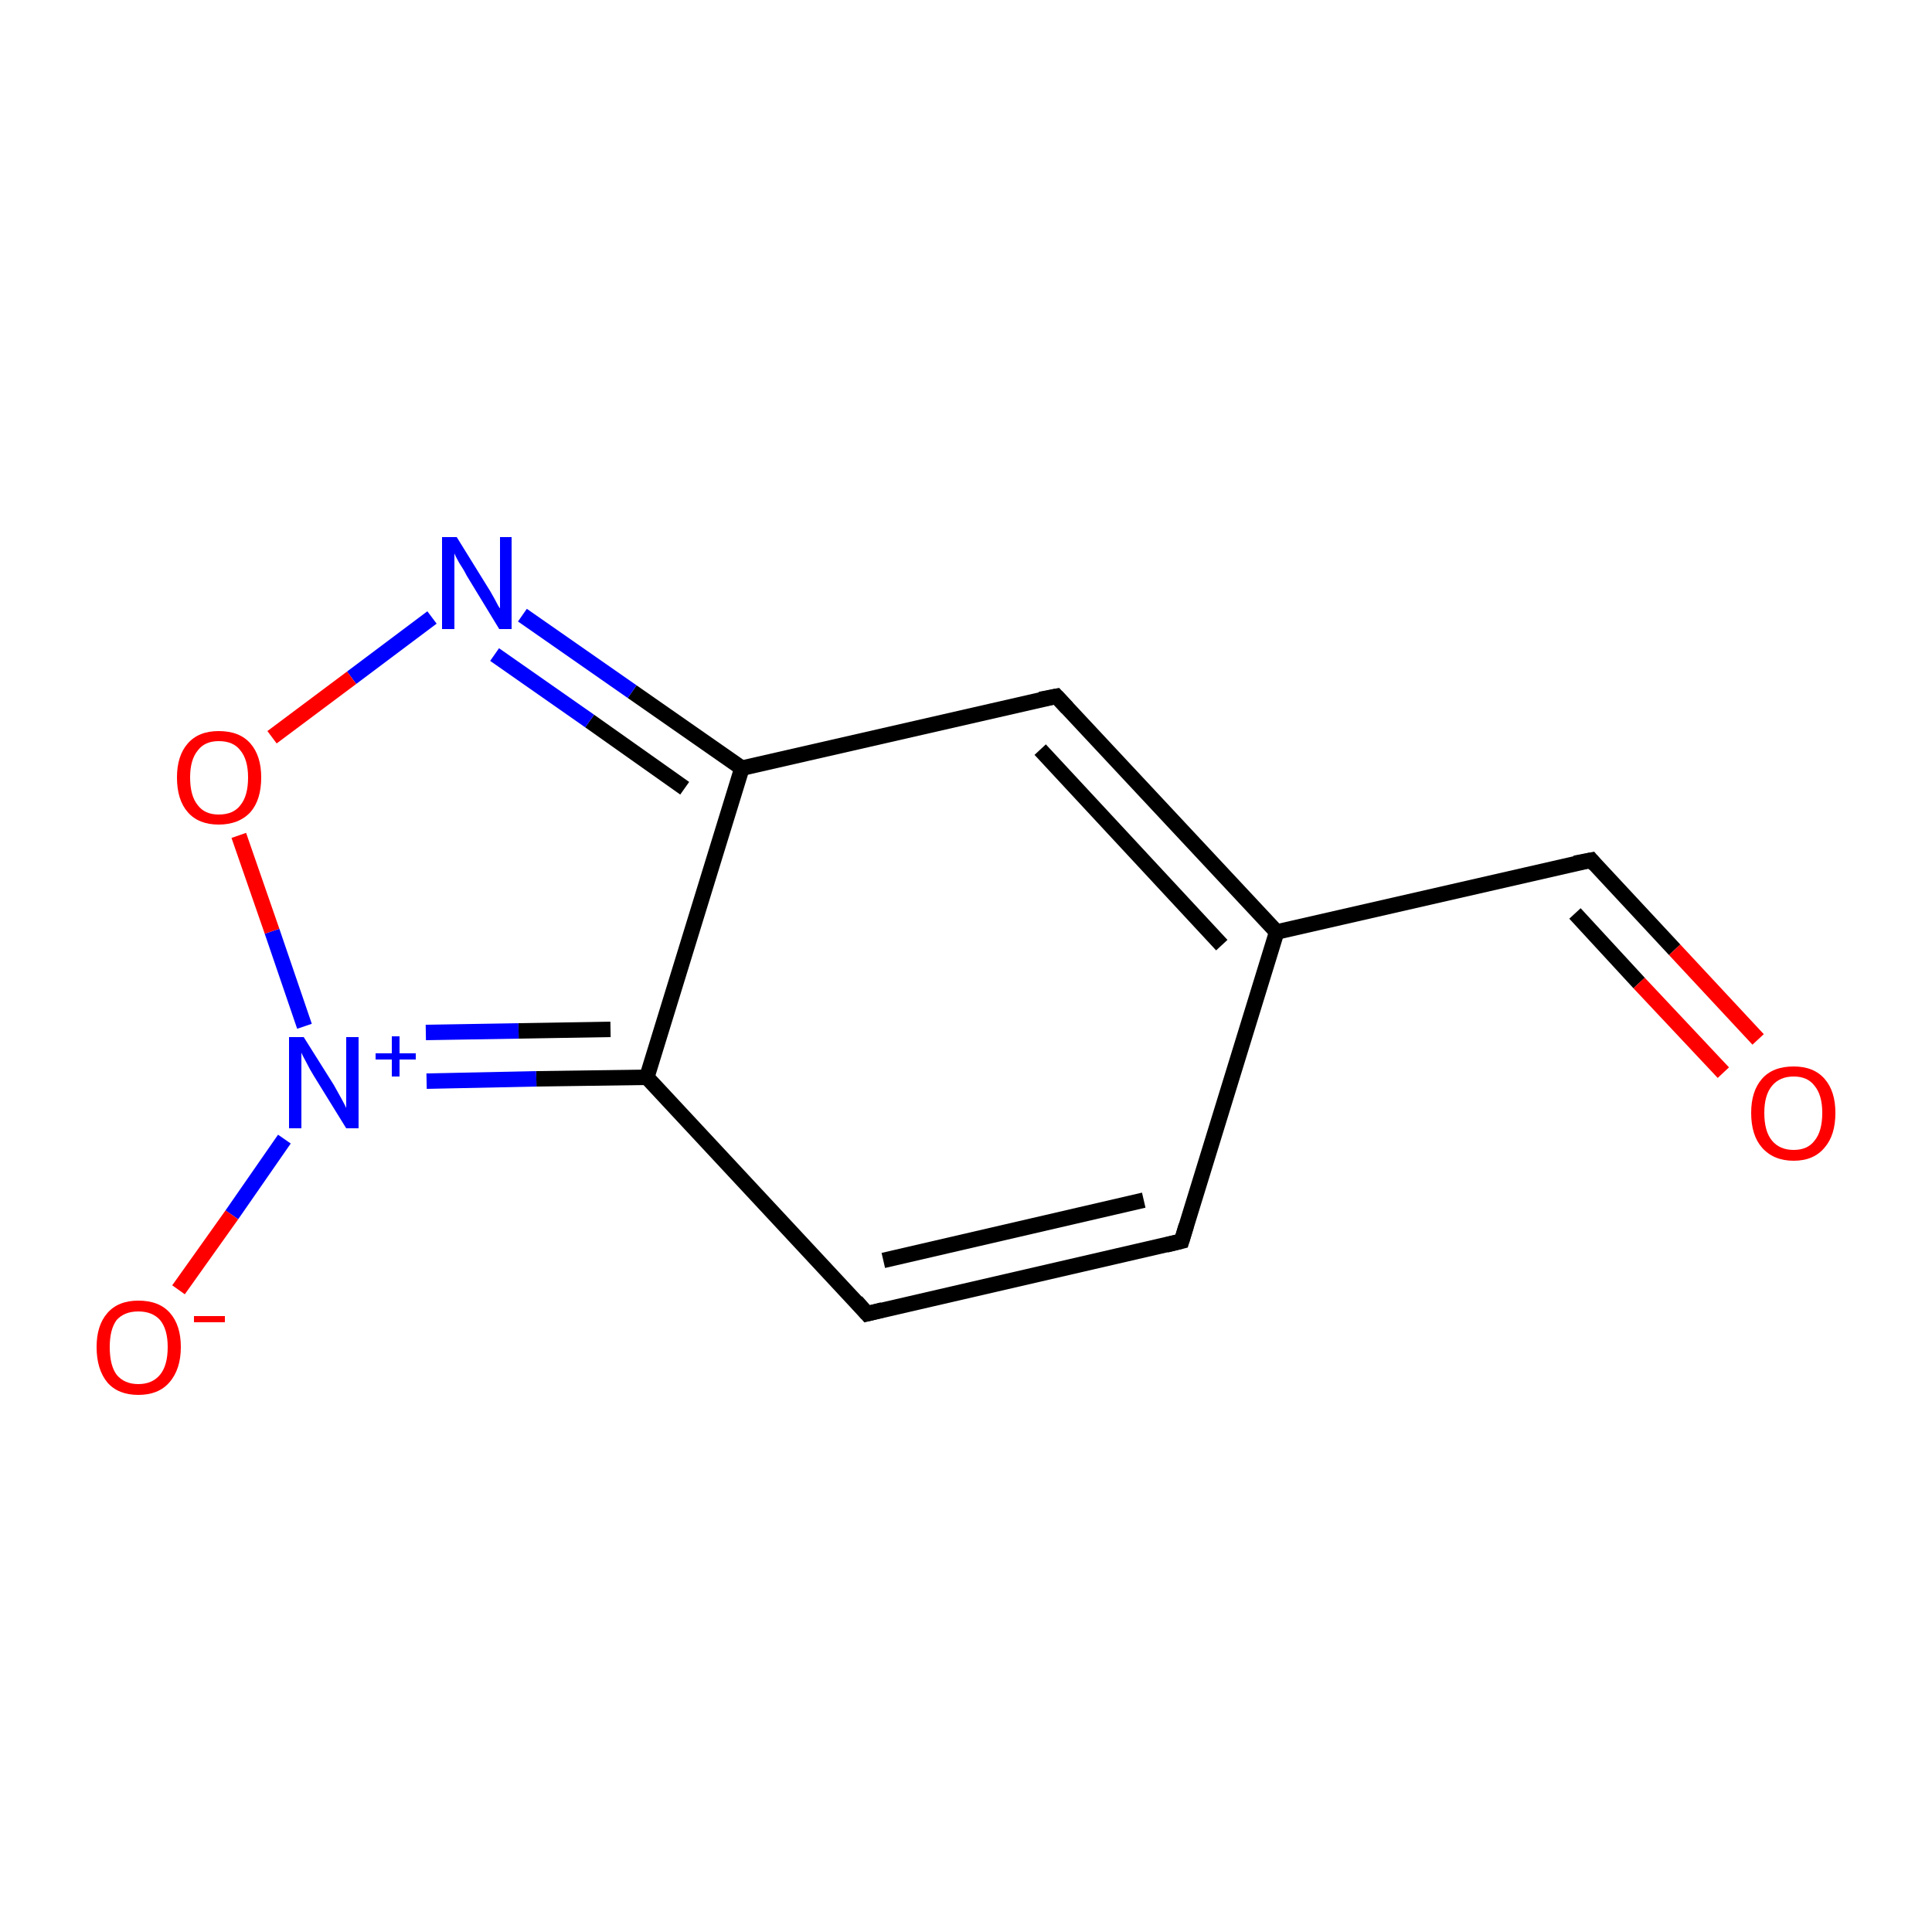 <?xml version='1.0' encoding='iso-8859-1'?>
<svg version='1.1' baseProfile='full'
              xmlns='http://www.w3.org/2000/svg'
                      xmlns:rdkit='http://www.rdkit.org/xml'
                      xmlns:xlink='http://www.w3.org/1999/xlink'
                  xml:space='preserve'
width='250px' height='250px' viewBox='0 0 250 250'>
<!-- END OF HEADER -->
<rect style='opacity:1.0;fill:#FFFFFF;stroke:none' width='250.0' height='250.0' x='0.0' y='0.0'> </rect>
<path class='bond-0 atom-0 atom-1' d='M 152.9,160.6 L 112.2,170.0' style='fill:none;fill-rule:evenodd;stroke:#000000;stroke-width:2.0px;stroke-linecap:butt;stroke-linejoin:miter;stroke-opacity:1' />
<path class='bond-0 atom-0 atom-1' d='M 148.0,155.3 L 114.3,163.1' style='fill:none;fill-rule:evenodd;stroke:#000000;stroke-width:2.0px;stroke-linecap:butt;stroke-linejoin:miter;stroke-opacity:1' />
<path class='bond-1 atom-0 atom-4' d='M 152.9,160.6 L 165.2,120.6' style='fill:none;fill-rule:evenodd;stroke:#000000;stroke-width:2.0px;stroke-linecap:butt;stroke-linejoin:miter;stroke-opacity:1' />
<path class='bond-2 atom-1 atom-6' d='M 112.2,170.0 L 83.7,139.4' style='fill:none;fill-rule:evenodd;stroke:#000000;stroke-width:2.0px;stroke-linecap:butt;stroke-linejoin:miter;stroke-opacity:1' />
<path class='bond-3 atom-2 atom-4' d='M 136.7,90.1 L 165.2,120.6' style='fill:none;fill-rule:evenodd;stroke:#000000;stroke-width:2.0px;stroke-linecap:butt;stroke-linejoin:miter;stroke-opacity:1' />
<path class='bond-3 atom-2 atom-4' d='M 134.6,97.0 L 158.1,122.3' style='fill:none;fill-rule:evenodd;stroke:#000000;stroke-width:2.0px;stroke-linecap:butt;stroke-linejoin:miter;stroke-opacity:1' />
<path class='bond-4 atom-2 atom-5' d='M 136.7,90.1 L 96.0,99.4' style='fill:none;fill-rule:evenodd;stroke:#000000;stroke-width:2.0px;stroke-linecap:butt;stroke-linejoin:miter;stroke-opacity:1' />
<path class='bond-5 atom-3 atom-4' d='M 205.9,111.3 L 165.2,120.6' style='fill:none;fill-rule:evenodd;stroke:#000000;stroke-width:2.0px;stroke-linecap:butt;stroke-linejoin:miter;stroke-opacity:1' />
<path class='bond-6 atom-3 atom-9' d='M 205.9,111.3 L 216.7,122.9' style='fill:none;fill-rule:evenodd;stroke:#000000;stroke-width:2.0px;stroke-linecap:butt;stroke-linejoin:miter;stroke-opacity:1' />
<path class='bond-6 atom-3 atom-9' d='M 216.7,122.9 L 227.5,134.5' style='fill:none;fill-rule:evenodd;stroke:#FF0000;stroke-width:2.0px;stroke-linecap:butt;stroke-linejoin:miter;stroke-opacity:1' />
<path class='bond-6 atom-3 atom-9' d='M 203.8,118.2 L 212.1,127.2' style='fill:none;fill-rule:evenodd;stroke:#000000;stroke-width:2.0px;stroke-linecap:butt;stroke-linejoin:miter;stroke-opacity:1' />
<path class='bond-6 atom-3 atom-9' d='M 212.1,127.2 L 223.0,138.8' style='fill:none;fill-rule:evenodd;stroke:#FF0000;stroke-width:2.0px;stroke-linecap:butt;stroke-linejoin:miter;stroke-opacity:1' />
<path class='bond-7 atom-5 atom-6' d='M 96.0,99.4 L 83.7,139.4' style='fill:none;fill-rule:evenodd;stroke:#000000;stroke-width:2.0px;stroke-linecap:butt;stroke-linejoin:miter;stroke-opacity:1' />
<path class='bond-8 atom-5 atom-7' d='M 96.0,99.4 L 81.8,89.5' style='fill:none;fill-rule:evenodd;stroke:#000000;stroke-width:2.0px;stroke-linecap:butt;stroke-linejoin:miter;stroke-opacity:1' />
<path class='bond-8 atom-5 atom-7' d='M 81.8,89.5 L 67.6,79.6' style='fill:none;fill-rule:evenodd;stroke:#0000FF;stroke-width:2.0px;stroke-linecap:butt;stroke-linejoin:miter;stroke-opacity:1' />
<path class='bond-8 atom-5 atom-7' d='M 88.6,102.0 L 76.3,93.3' style='fill:none;fill-rule:evenodd;stroke:#000000;stroke-width:2.0px;stroke-linecap:butt;stroke-linejoin:miter;stroke-opacity:1' />
<path class='bond-8 atom-5 atom-7' d='M 76.3,93.3 L 64.0,84.7' style='fill:none;fill-rule:evenodd;stroke:#0000FF;stroke-width:2.0px;stroke-linecap:butt;stroke-linejoin:miter;stroke-opacity:1' />
<path class='bond-9 atom-6 atom-8' d='M 83.7,139.4 L 69.4,139.6' style='fill:none;fill-rule:evenodd;stroke:#000000;stroke-width:2.0px;stroke-linecap:butt;stroke-linejoin:miter;stroke-opacity:1' />
<path class='bond-9 atom-6 atom-8' d='M 69.4,139.6 L 55.2,139.9' style='fill:none;fill-rule:evenodd;stroke:#0000FF;stroke-width:2.0px;stroke-linecap:butt;stroke-linejoin:miter;stroke-opacity:1' />
<path class='bond-9 atom-6 atom-8' d='M 79.0,133.2 L 67.1,133.4' style='fill:none;fill-rule:evenodd;stroke:#000000;stroke-width:2.0px;stroke-linecap:butt;stroke-linejoin:miter;stroke-opacity:1' />
<path class='bond-9 atom-6 atom-8' d='M 67.1,133.4 L 55.1,133.6' style='fill:none;fill-rule:evenodd;stroke:#0000FF;stroke-width:2.0px;stroke-linecap:butt;stroke-linejoin:miter;stroke-opacity:1' />
<path class='bond-10 atom-7 atom-11' d='M 55.9,79.9 L 45.5,87.7' style='fill:none;fill-rule:evenodd;stroke:#0000FF;stroke-width:2.0px;stroke-linecap:butt;stroke-linejoin:miter;stroke-opacity:1' />
<path class='bond-10 atom-7 atom-11' d='M 45.5,87.7 L 35.2,95.4' style='fill:none;fill-rule:evenodd;stroke:#FF0000;stroke-width:2.0px;stroke-linecap:butt;stroke-linejoin:miter;stroke-opacity:1' />
<path class='bond-11 atom-8 atom-10' d='M 36.8,147.4 L 30.0,157.2' style='fill:none;fill-rule:evenodd;stroke:#0000FF;stroke-width:2.0px;stroke-linecap:butt;stroke-linejoin:miter;stroke-opacity:1' />
<path class='bond-11 atom-8 atom-10' d='M 30.0,157.2 L 23.1,166.9' style='fill:none;fill-rule:evenodd;stroke:#FF0000;stroke-width:2.0px;stroke-linecap:butt;stroke-linejoin:miter;stroke-opacity:1' />
<path class='bond-12 atom-8 atom-11' d='M 39.4,132.8 L 35.2,120.5' style='fill:none;fill-rule:evenodd;stroke:#0000FF;stroke-width:2.0px;stroke-linecap:butt;stroke-linejoin:miter;stroke-opacity:1' />
<path class='bond-12 atom-8 atom-11' d='M 35.2,120.5 L 30.9,108.1' style='fill:none;fill-rule:evenodd;stroke:#FF0000;stroke-width:2.0px;stroke-linecap:butt;stroke-linejoin:miter;stroke-opacity:1' />
<path d='M 150.9,161.1 L 152.9,160.6 L 153.5,158.6' style='fill:none;stroke:#000000;stroke-width:2.0px;stroke-linecap:butt;stroke-linejoin:miter;stroke-opacity:1;' />
<path d='M 114.2,169.5 L 112.2,170.0 L 110.8,168.4' style='fill:none;stroke:#000000;stroke-width:2.0px;stroke-linecap:butt;stroke-linejoin:miter;stroke-opacity:1;' />
<path d='M 138.1,91.6 L 136.7,90.1 L 134.6,90.5' style='fill:none;stroke:#000000;stroke-width:2.0px;stroke-linecap:butt;stroke-linejoin:miter;stroke-opacity:1;' />
<path d='M 203.8,111.7 L 205.9,111.3 L 206.4,111.9' style='fill:none;stroke:#000000;stroke-width:2.0px;stroke-linecap:butt;stroke-linejoin:miter;stroke-opacity:1;' />
<path class='atom-7' d='M 59.1 69.5
L 63.0 75.8
Q 63.4 76.4, 64.0 77.5
Q 64.6 78.7, 64.7 78.7
L 64.7 69.5
L 66.2 69.5
L 66.2 81.4
L 64.6 81.4
L 60.4 74.5
Q 60.0 73.7, 59.4 72.8
Q 58.9 71.9, 58.8 71.6
L 58.8 81.4
L 57.2 81.4
L 57.2 69.5
L 59.1 69.5
' fill='#0000FF'/>
<path class='atom-8' d='M 39.3 134.2
L 43.2 140.4
Q 43.6 141.1, 44.2 142.2
Q 44.8 143.3, 44.8 143.4
L 44.8 134.2
L 46.4 134.2
L 46.4 146.0
L 44.8 146.0
L 40.6 139.2
Q 40.1 138.4, 39.6 137.4
Q 39.1 136.5, 39.0 136.2
L 39.0 146.0
L 37.4 146.0
L 37.4 134.2
L 39.3 134.2
' fill='#0000FF'/>
<path class='atom-8' d='M 48.6 136.3
L 50.7 136.3
L 50.7 134.1
L 51.7 134.1
L 51.7 136.3
L 53.8 136.3
L 53.8 137.1
L 51.7 137.1
L 51.7 139.3
L 50.7 139.3
L 50.7 137.1
L 48.6 137.1
L 48.6 136.3
' fill='#0000FF'/>
<path class='atom-9' d='M 226.6 144.0
Q 226.6 141.2, 228.0 139.6
Q 229.4 138.0, 232.1 138.0
Q 234.7 138.0, 236.1 139.6
Q 237.5 141.2, 237.5 144.0
Q 237.5 146.9, 236.1 148.5
Q 234.7 150.2, 232.1 150.2
Q 229.5 150.2, 228.0 148.5
Q 226.6 146.9, 226.6 144.0
M 232.1 148.8
Q 233.9 148.8, 234.8 147.6
Q 235.8 146.4, 235.8 144.0
Q 235.8 141.7, 234.8 140.5
Q 233.9 139.3, 232.1 139.3
Q 230.3 139.3, 229.3 140.5
Q 228.3 141.7, 228.3 144.0
Q 228.3 146.4, 229.3 147.6
Q 230.3 148.8, 232.1 148.8
' fill='#FF0000'/>
<path class='atom-10' d='M 12.5 174.3
Q 12.5 171.5, 13.9 169.9
Q 15.3 168.3, 17.9 168.3
Q 20.6 168.3, 22.0 169.9
Q 23.4 171.5, 23.4 174.3
Q 23.4 177.2, 21.9 178.9
Q 20.5 180.5, 17.9 180.5
Q 15.3 180.5, 13.9 178.9
Q 12.5 177.2, 12.5 174.3
M 17.9 179.1
Q 19.7 179.1, 20.7 177.9
Q 21.7 176.7, 21.7 174.3
Q 21.7 172.0, 20.7 170.8
Q 19.7 169.7, 17.9 169.7
Q 16.1 169.7, 15.1 170.8
Q 14.2 172.0, 14.2 174.3
Q 14.2 176.7, 15.1 177.9
Q 16.1 179.1, 17.9 179.1
' fill='#FF0000'/>
<path class='atom-10' d='M 25.1 170.3
L 29.1 170.3
L 29.1 171.1
L 25.1 171.1
L 25.1 170.3
' fill='#FF0000'/>
<path class='atom-11' d='M 22.9 100.6
Q 22.9 97.8, 24.3 96.2
Q 25.7 94.6, 28.3 94.6
Q 31.0 94.6, 32.4 96.2
Q 33.8 97.8, 33.8 100.6
Q 33.8 103.5, 32.4 105.1
Q 30.9 106.7, 28.3 106.7
Q 25.7 106.7, 24.3 105.1
Q 22.9 103.5, 22.9 100.6
M 28.3 105.4
Q 30.2 105.4, 31.1 104.2
Q 32.1 103.0, 32.1 100.6
Q 32.1 98.3, 31.1 97.1
Q 30.2 95.9, 28.3 95.9
Q 26.5 95.9, 25.6 97.1
Q 24.6 98.3, 24.6 100.6
Q 24.6 103.0, 25.6 104.2
Q 26.5 105.4, 28.3 105.4
' fill='#FF0000'/>
</svg>
